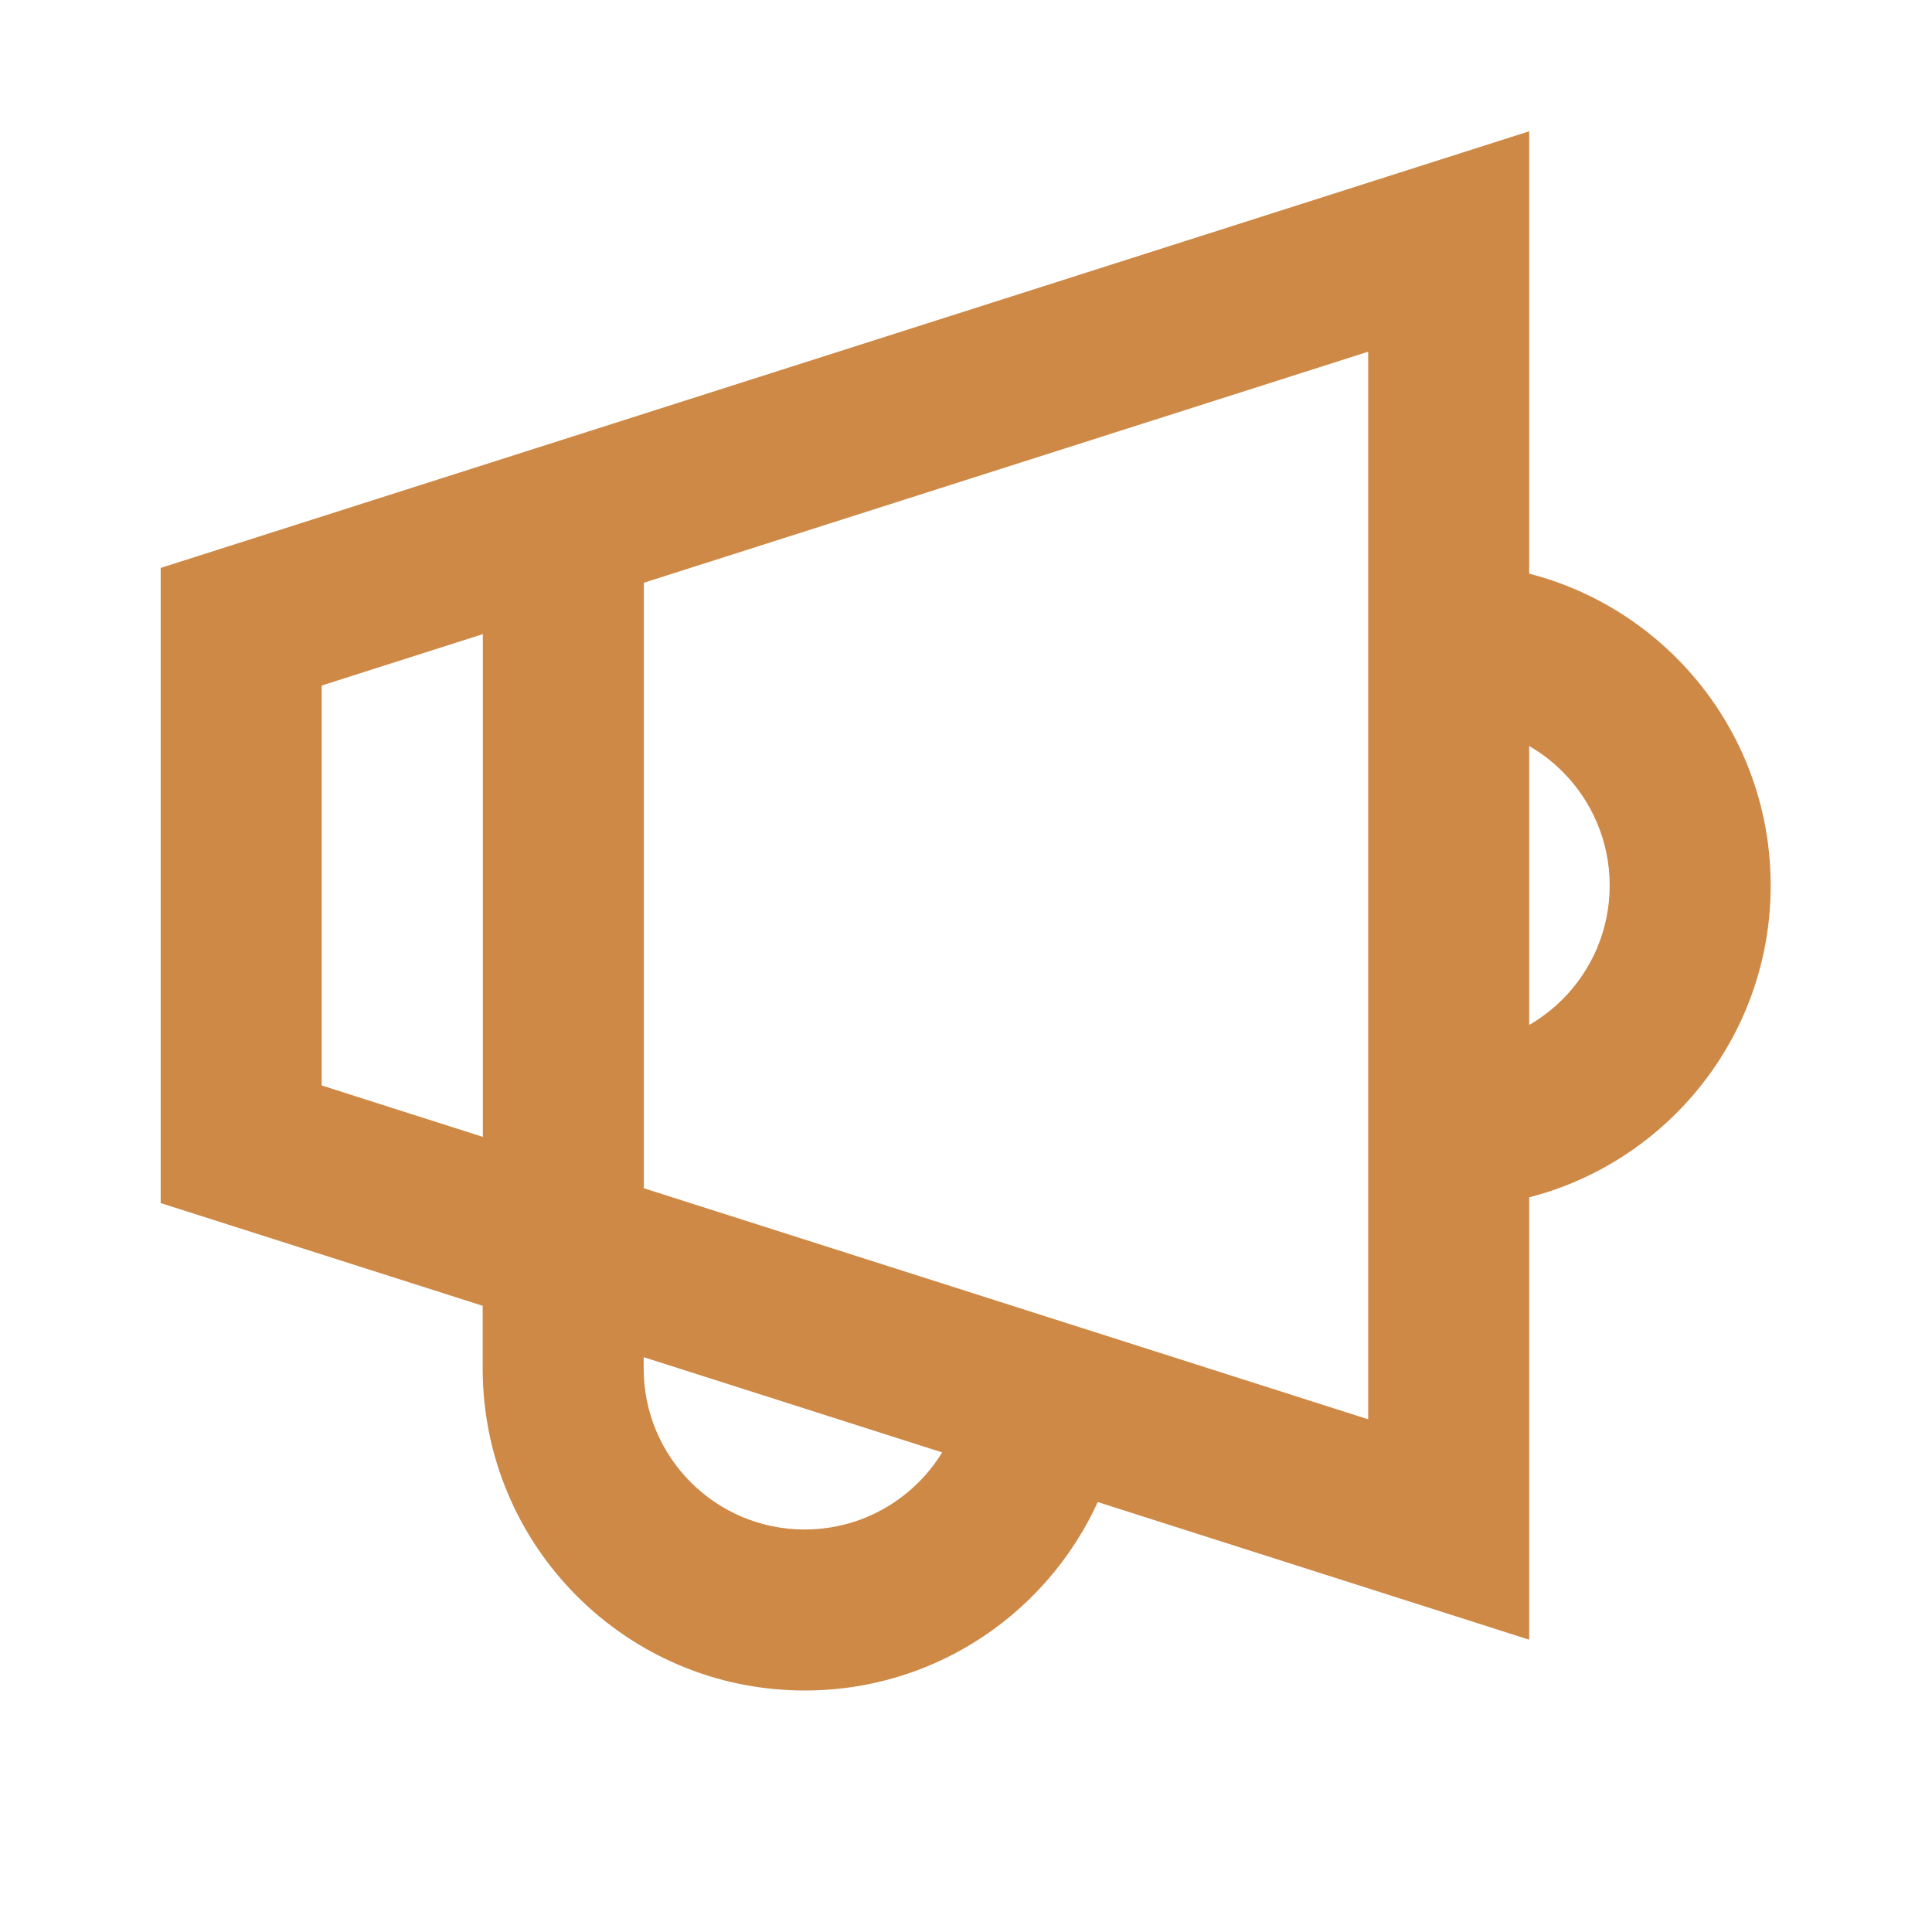 <svg xmlns="http://www.w3.org/2000/svg" viewBox="0 0 24 24" fill="none">
<path d="M17.996 3H18.996V1.631L17.692 2.047L17.996 3ZM17.996 19L17.692 19.953L18.996 20.369V19H17.996ZM2.996 14.214H1.996V14.945L2.692 15.167L2.996 14.214ZM2.996 7.786L2.692 6.833L1.996 7.055V7.786H2.996ZM13.768 18.333L14.101 17.39L12.216 16.724L11.883 17.667L13.768 18.333ZM17.996 15C20.205 15 21.996 13.209 21.996 11H19.996C19.996 12.105 19.101 13 17.996 13V15ZM17.996 9C19.101 9 19.996 9.895 19.996 11H21.996C21.996 8.791 20.205 7 17.996 7V9ZM16.996 3V19H18.996V3H16.996ZM18.3 18.047L3.3 13.262L2.692 15.167L17.692 19.953L18.3 18.047ZM17.692 2.047L2.692 6.833L3.3 8.738L18.3 3.953L17.692 2.047ZM3.996 14.214V7.786H1.996V14.214H3.996ZM9.996 19C8.892 19 7.996 18.105 7.996 17H5.996C5.996 19.209 7.787 21 9.996 21V19ZM11.883 17.667C11.607 18.445 10.865 19 9.996 19V21C11.739 21 13.22 19.886 13.768 18.333L11.883 17.667ZM7.996 17V15.5H5.996V17H7.996ZM5.998 6.5V15.5H7.998V6.5H5.998Z" fill="#CE8946"/>
</svg>
